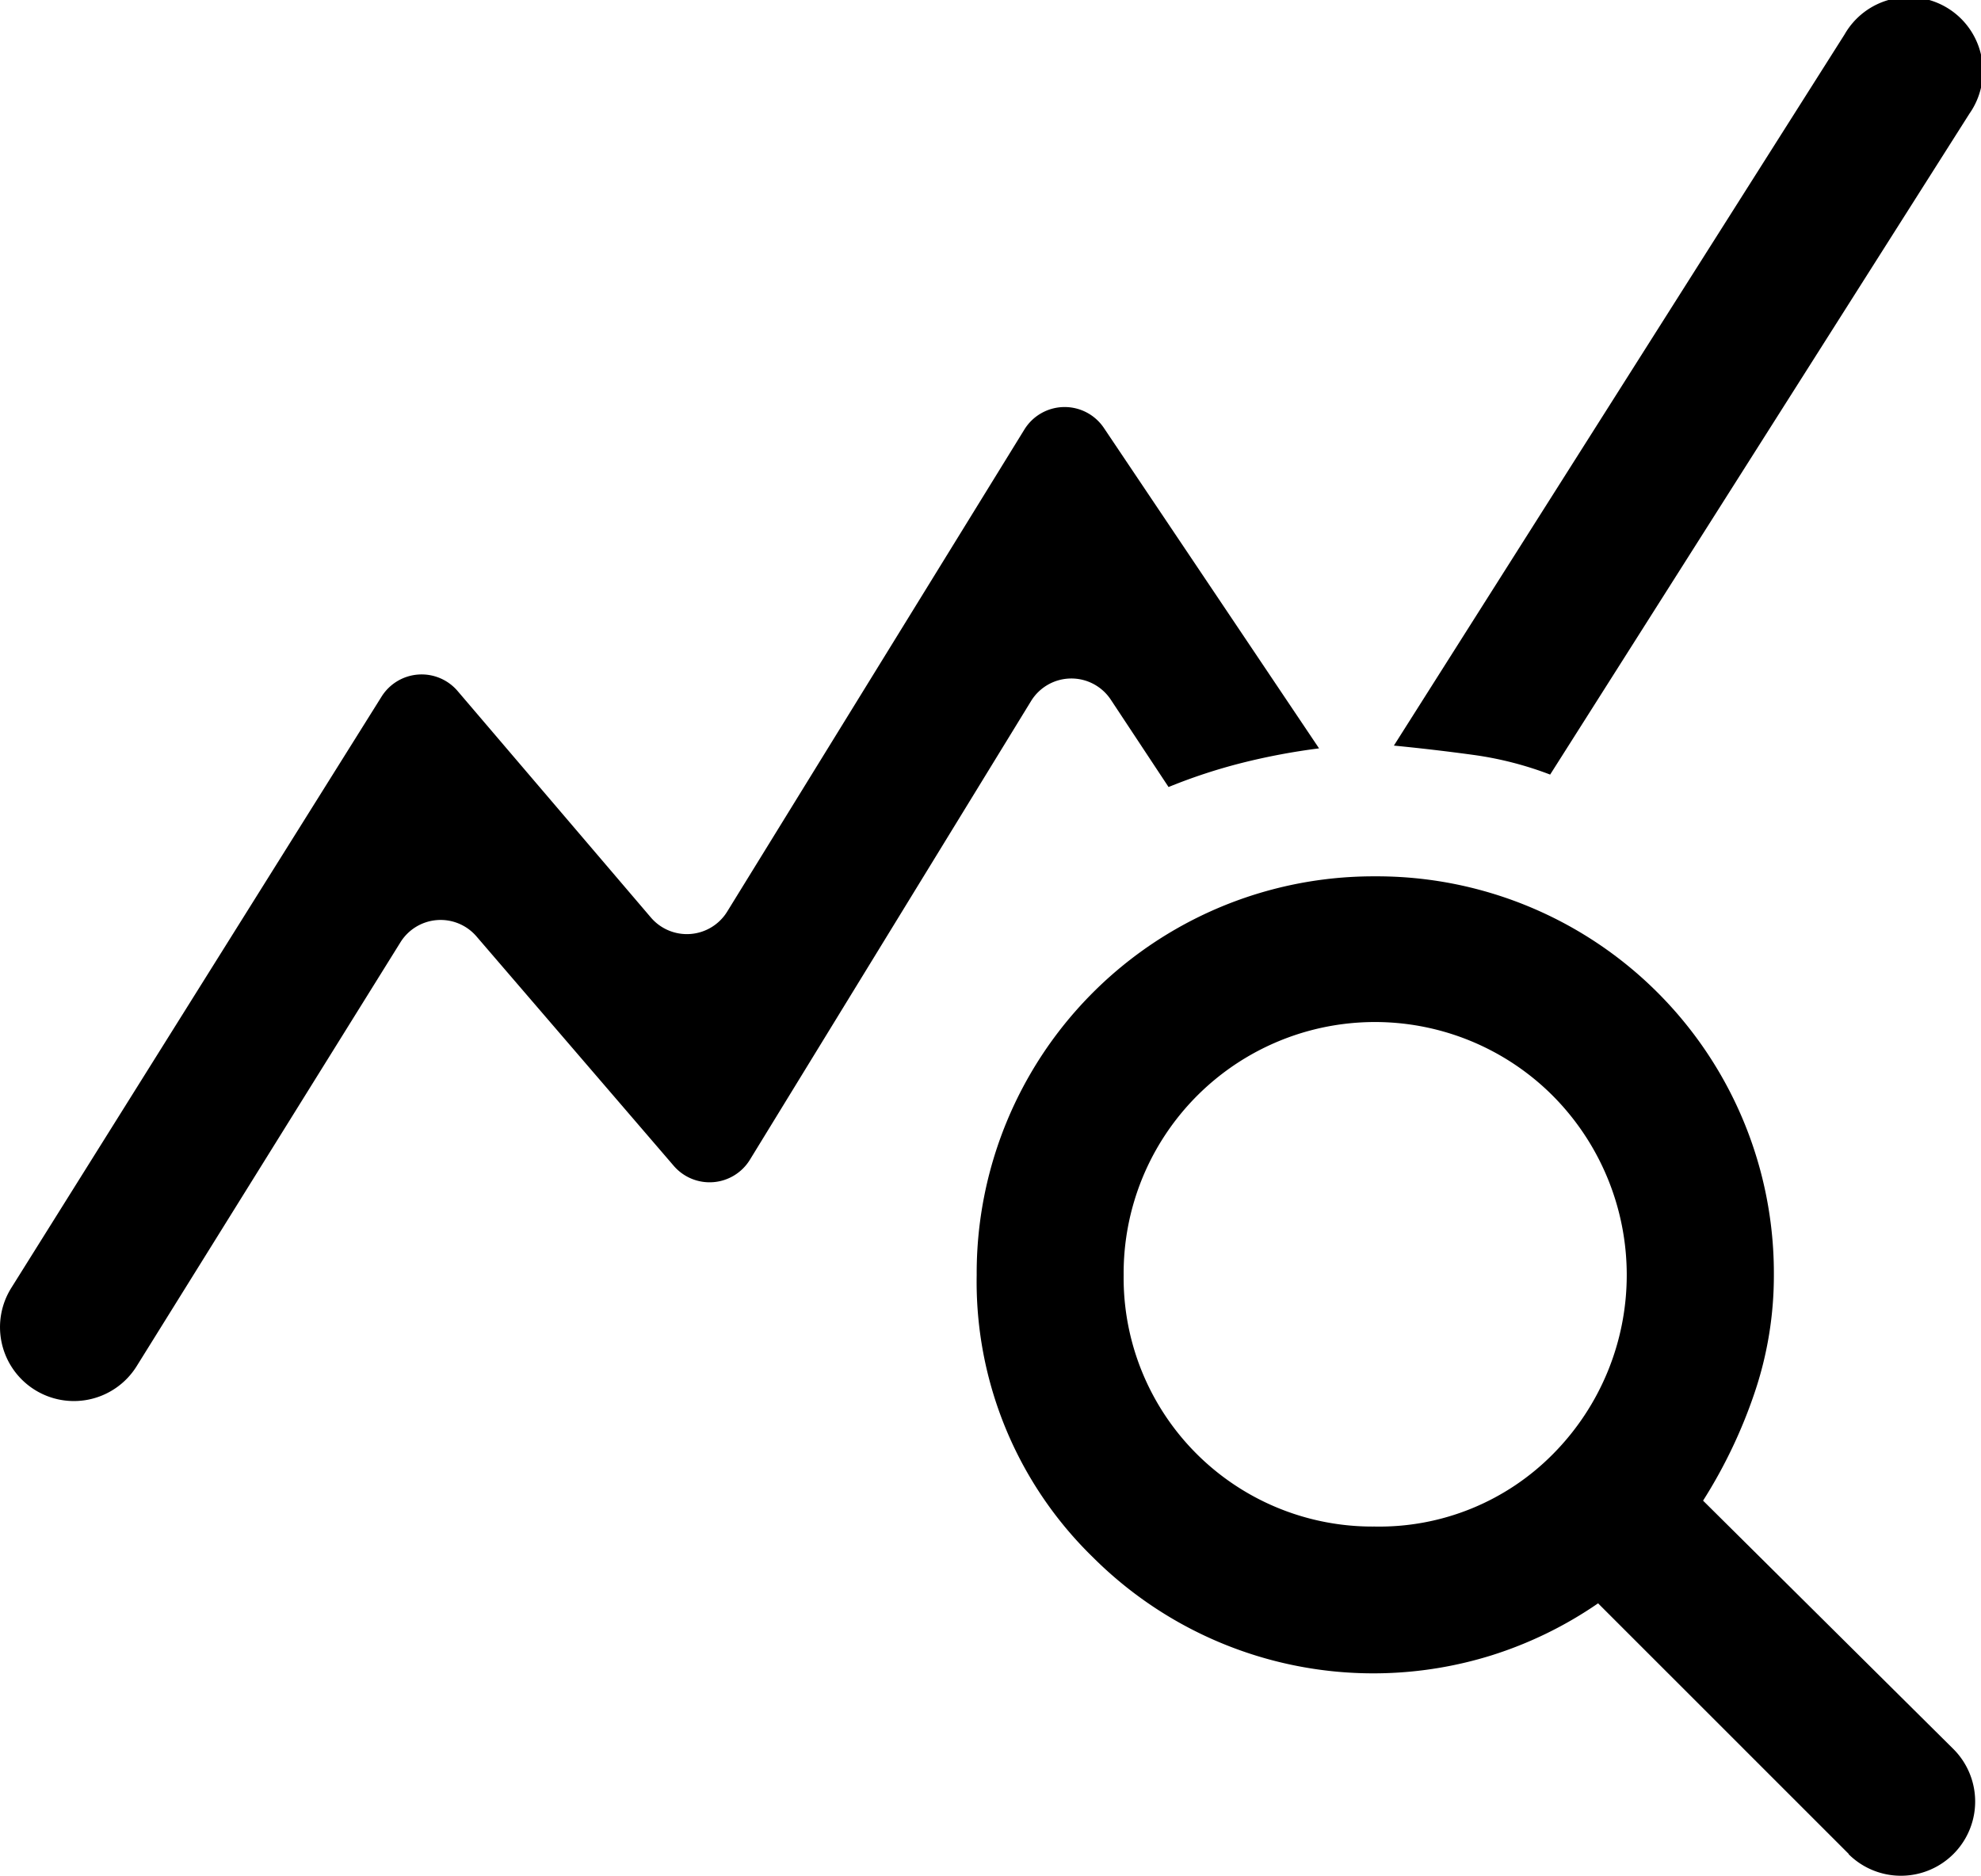 <svg xmlns="http://www.w3.org/2000/svg" xmlns:xlink="http://www.w3.org/1999/xlink" width="49.188" height="46.586" viewBox="0 0 49.188 46.586">
  <defs>
    <clipPath id="clip-path">
      <rect id="長方形_151" data-name="長方形 151" width="49.188" height="46.586"/>
    </clipPath>
  </defs>
  <g id="icon_highlight" transform="translate(0 0)">
    <g id="グループ_797" data-name="グループ 797" transform="translate(0 0)" clip-path="url(#clip-path)">
      <path id="パス_299" data-name="パス 299" d="M.754,34.442h0a1.836,1.836,0,0,1-.474-2.457L9.474,17.3a1.174,1.174,0,0,1,1.888-.14l4.8,5.626a1.175,1.175,0,0,0,1.894-.147l7.38-11.974a1.174,1.174,0,0,1,1.974-.037l5.342,7.957a16.2,16.2,0,0,0-1.912.36,13.73,13.73,0,0,0-1.825.6l-1.433-2.168a1.174,1.174,0,0,0-1.981.033L18.621,28.8a1.174,1.174,0,0,1-1.891.154l-4.9-5.7a1.174,1.174,0,0,0-1.887.147L3.393,33.929a1.835,1.835,0,0,1-2.639.513m45.15,11.6-6.224-6.224a9.891,9.891,0,0,1-2.646,1.292,9.85,9.85,0,0,1-9.9-2.439,9.547,9.547,0,0,1-2.883-7.008,9.855,9.855,0,0,1,9.894-9.9,9.857,9.857,0,0,1,9.9,9.9,9.081,9.081,0,0,1-.476,2.917,12.41,12.41,0,0,1-1.282,2.688L48.5,43.434a1.843,1.843,0,1,1-2.6,2.613M34.134,37.911A6.06,6.06,0,0,0,38.571,36.1a6.314,6.314,0,0,0,.01-8.862A6.24,6.24,0,0,0,27.9,31.667a6.176,6.176,0,0,0,6.23,6.244M38.49,19.236a8.6,8.6,0,0,0-1.9-.488q-.969-.133-1.98-.232L45.8.855a1.838,1.838,0,1,1,3.1,1.968Z" transform="translate(0 0.001)"/>
    </g>
  </g>
</svg>

